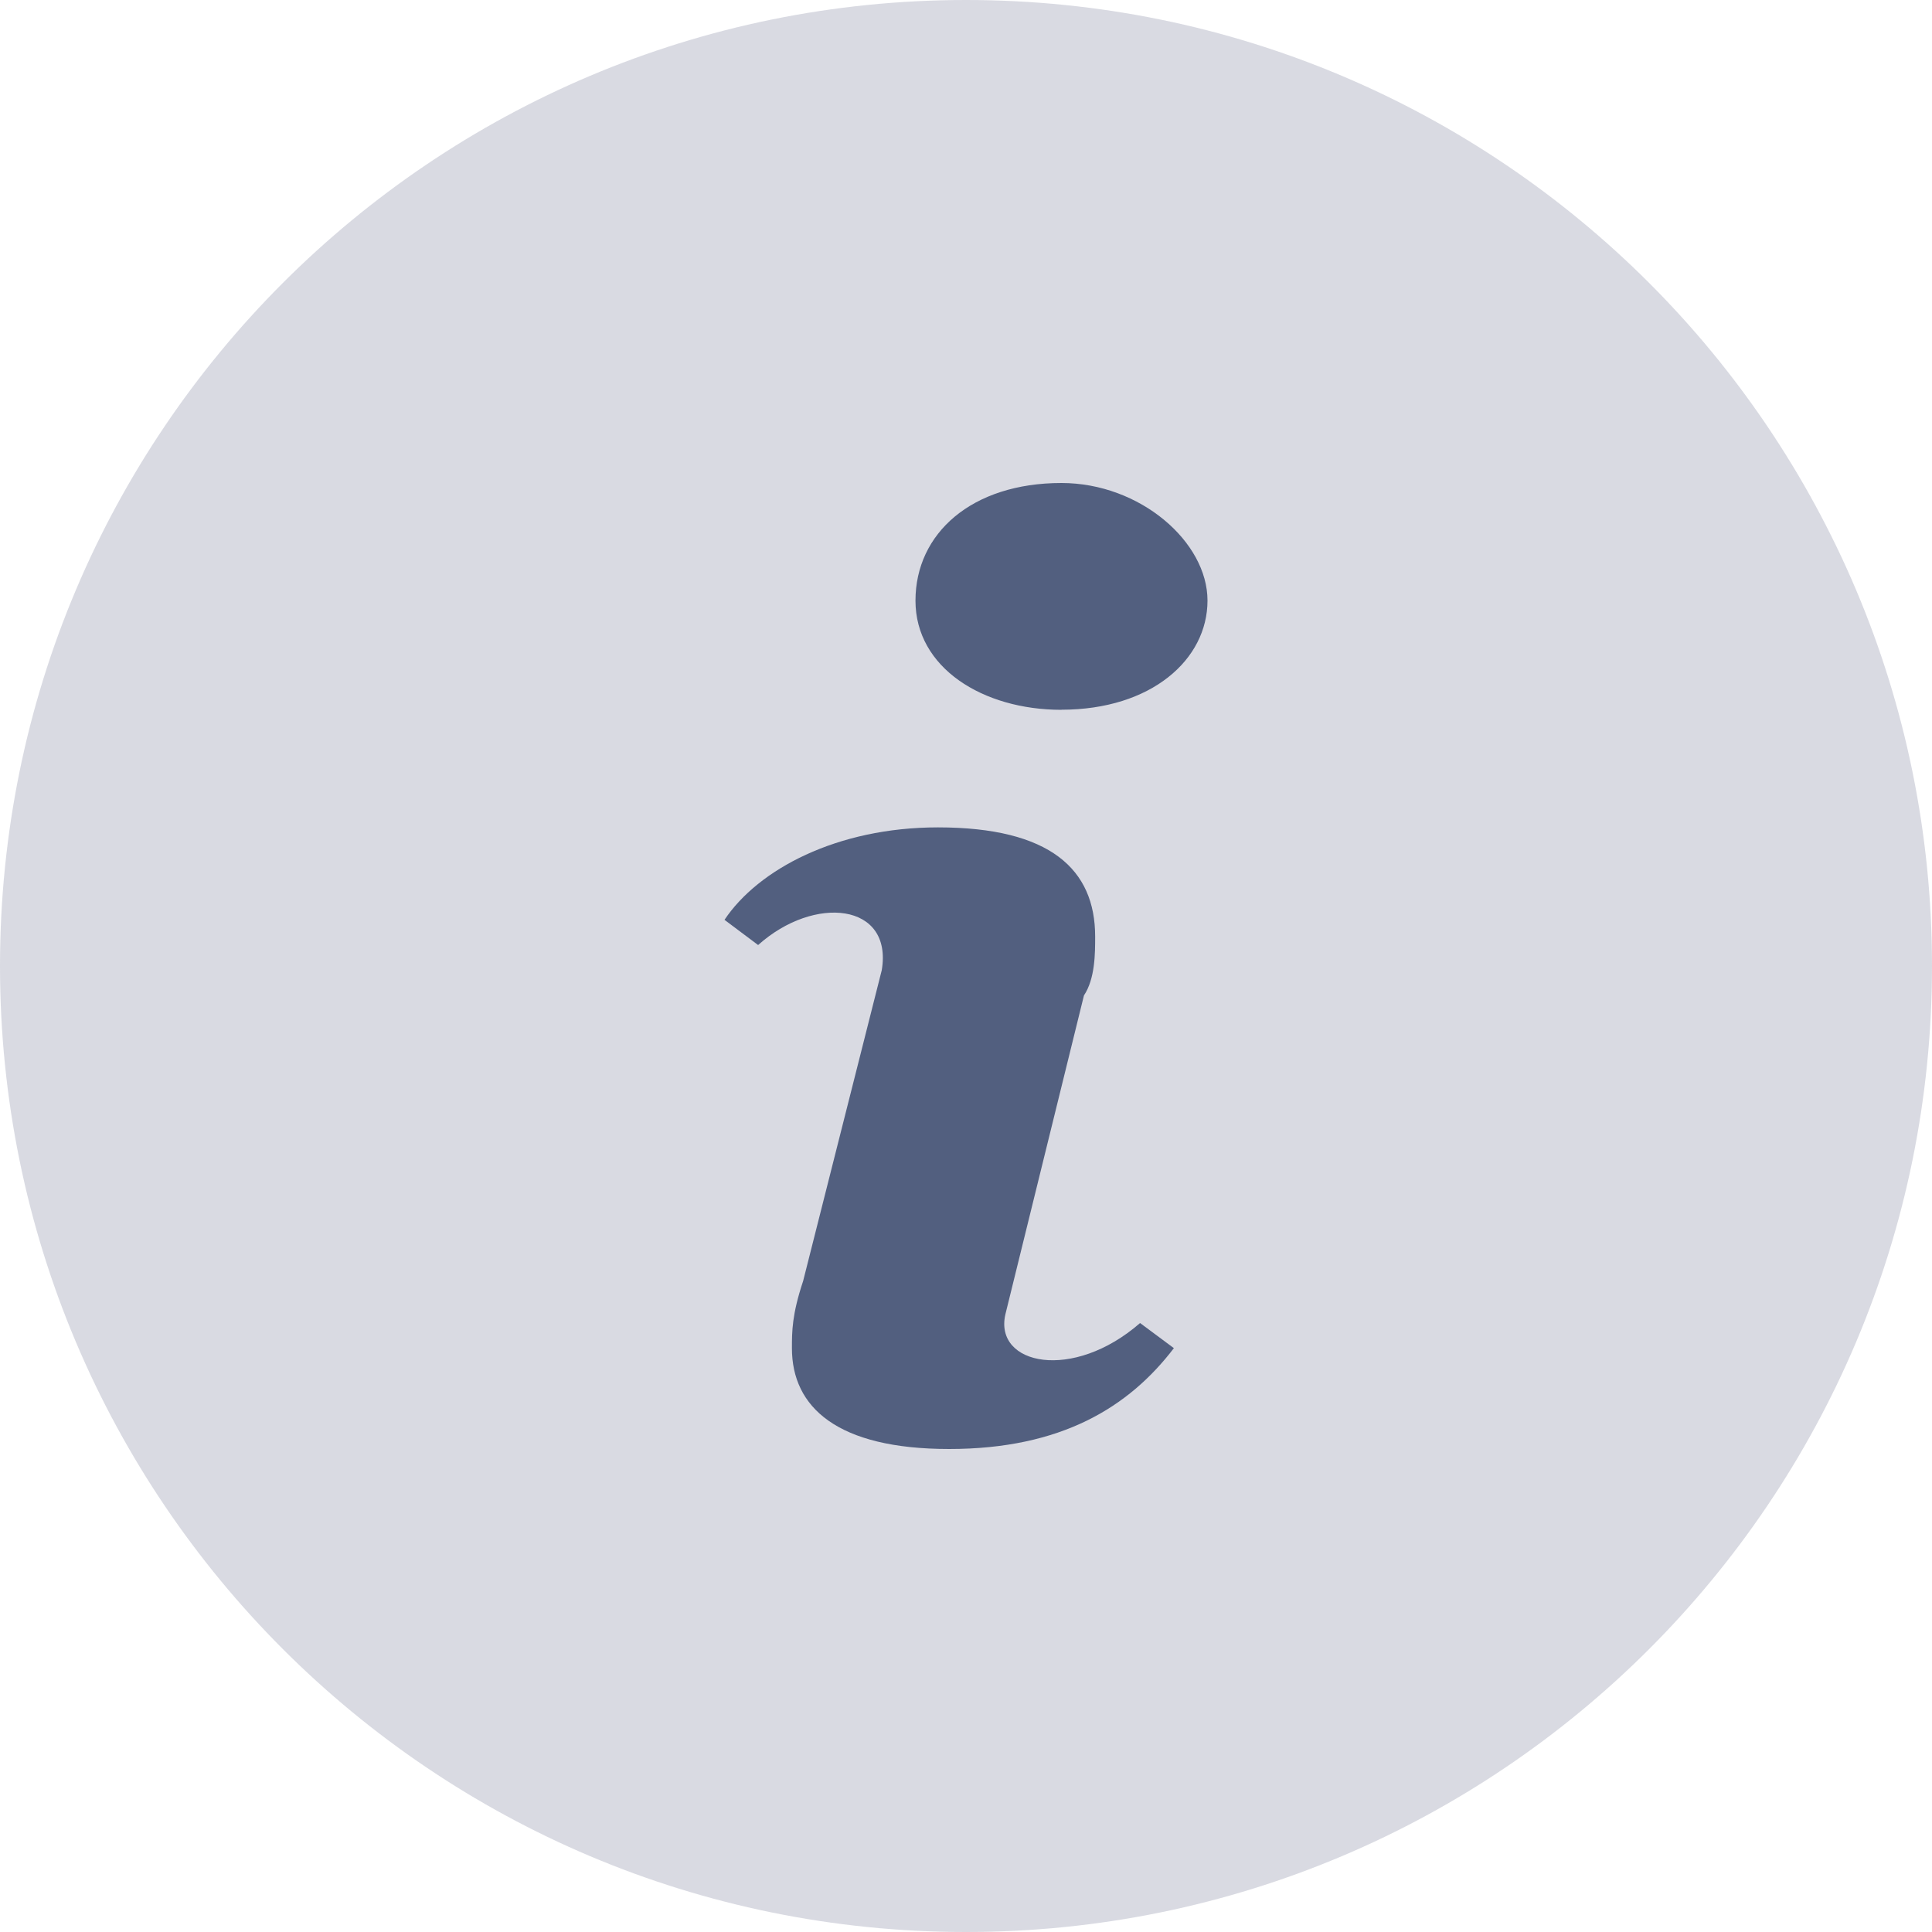 <svg width="20" height="20" viewBox="0 0 20 20" xmlns="http://www.w3.org/2000/svg"><title>default</title><g fill="none" fill-rule="evenodd"><path d="M10 0C4.476 0 0 4.476 0 10s4.476 10 10 10 10-4.476 10-10S15.524 0 10 0z" fill-opacity=".2" fill="#424770"/><path d="M10.407 13.609c-.116.521.698.695 1.395.087l.35.26c-.466.61-1.164 1.044-2.326 1.044-1.163 0-1.628-.435-1.628-1.043 0-.174 0-.348.116-.696l.814-3.218c.116-.695-.698-.782-1.28-.26L7.5 9.522c.349-.522 1.163-.957 2.21-.957 1.162 0 1.627.435 1.627 1.13 0 .175 0 .435-.116.61l-.814 3.304zm.581-6.261c-.814 0-1.511-.435-1.511-1.13 0-.696.581-1.218 1.511-1.218.814 0 1.512.609 1.512 1.217 0 .61-.581 1.13-1.512 1.13z" fill="#525F7F"/></g></svg>